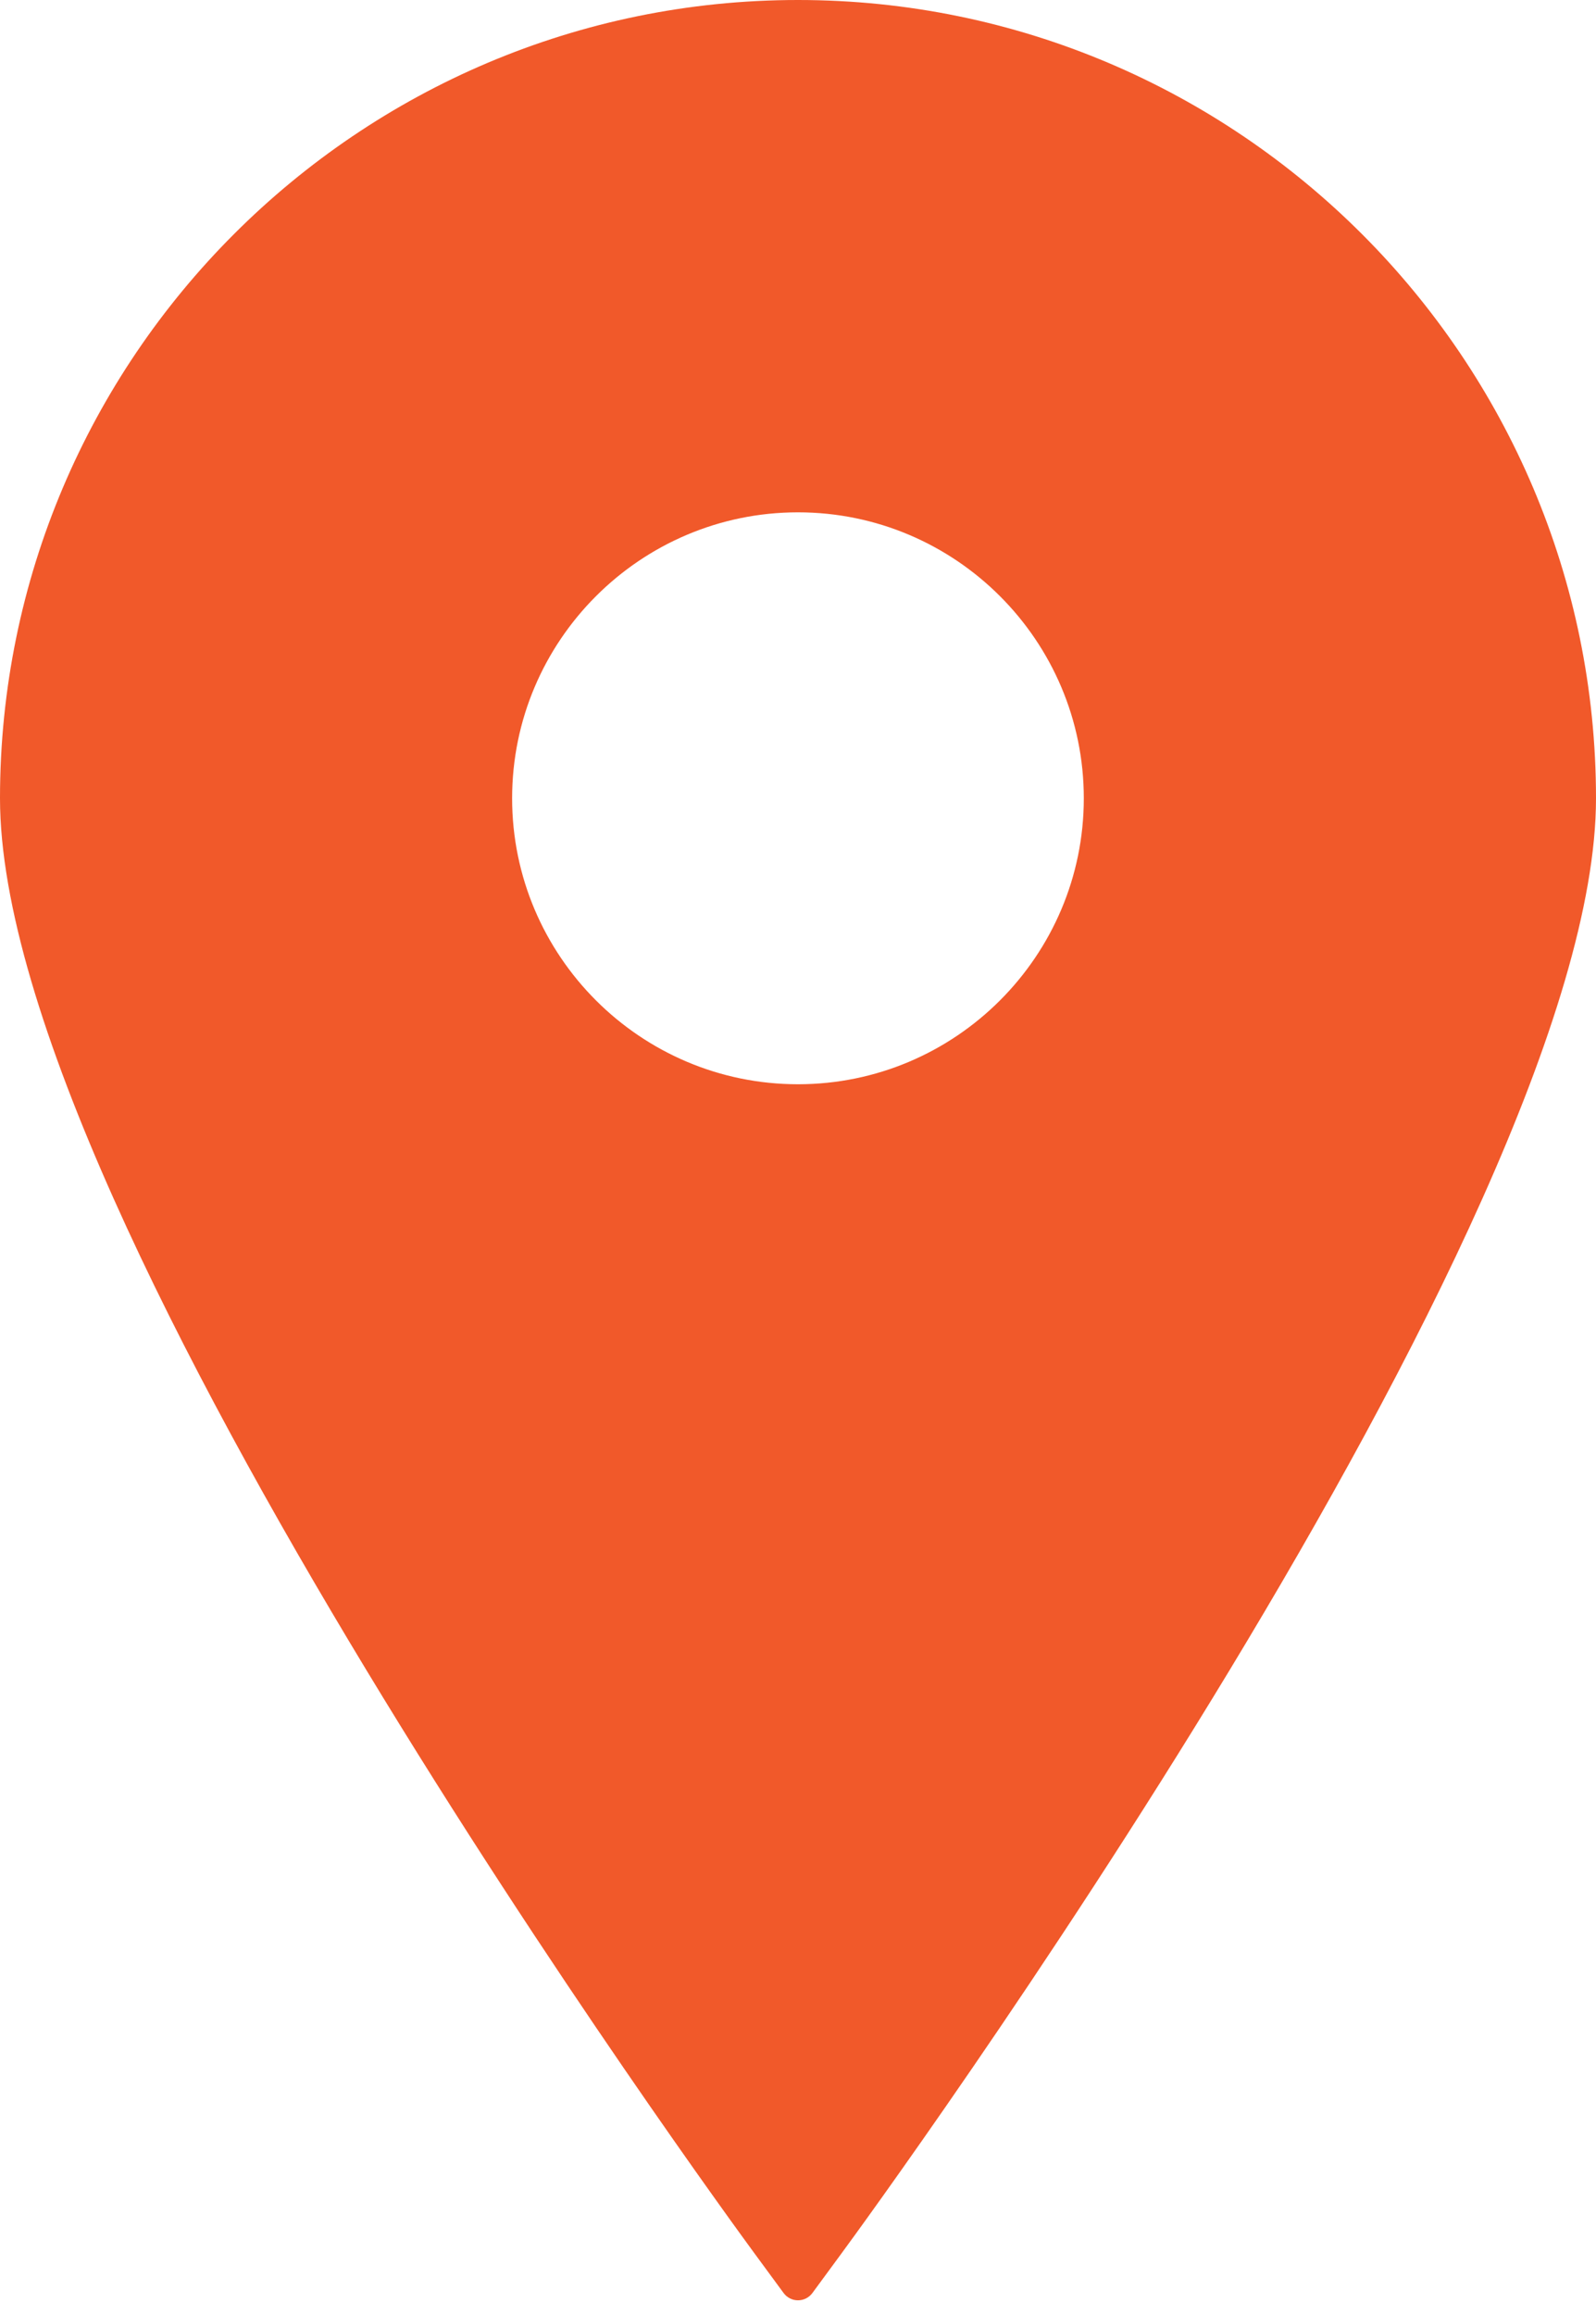 <svg width="40" height="58" viewBox="0 0 40 58" fill="none" xmlns="http://www.w3.org/2000/svg">
<path d="M19.999 0C8.971 0 0 8.973 0 20.001C0 30.616 18.146 55.417 18.918 56.468L19.639 57.449C19.724 57.564 19.858 57.632 19.999 57.632C20.143 57.632 20.276 57.564 20.361 57.449L21.082 56.468C21.855 55.417 40 30.616 40 20.001C40 8.973 31.027 0 19.999 0ZM19.999 12.836C23.95 12.836 27.163 16.05 27.163 20.001C27.163 23.95 23.95 27.165 19.999 27.165C16.05 27.165 12.835 23.95 12.835 20.001C12.835 16.05 16.05 12.836 19.999 12.836Z" fill="#F1592A"/>
</svg>
